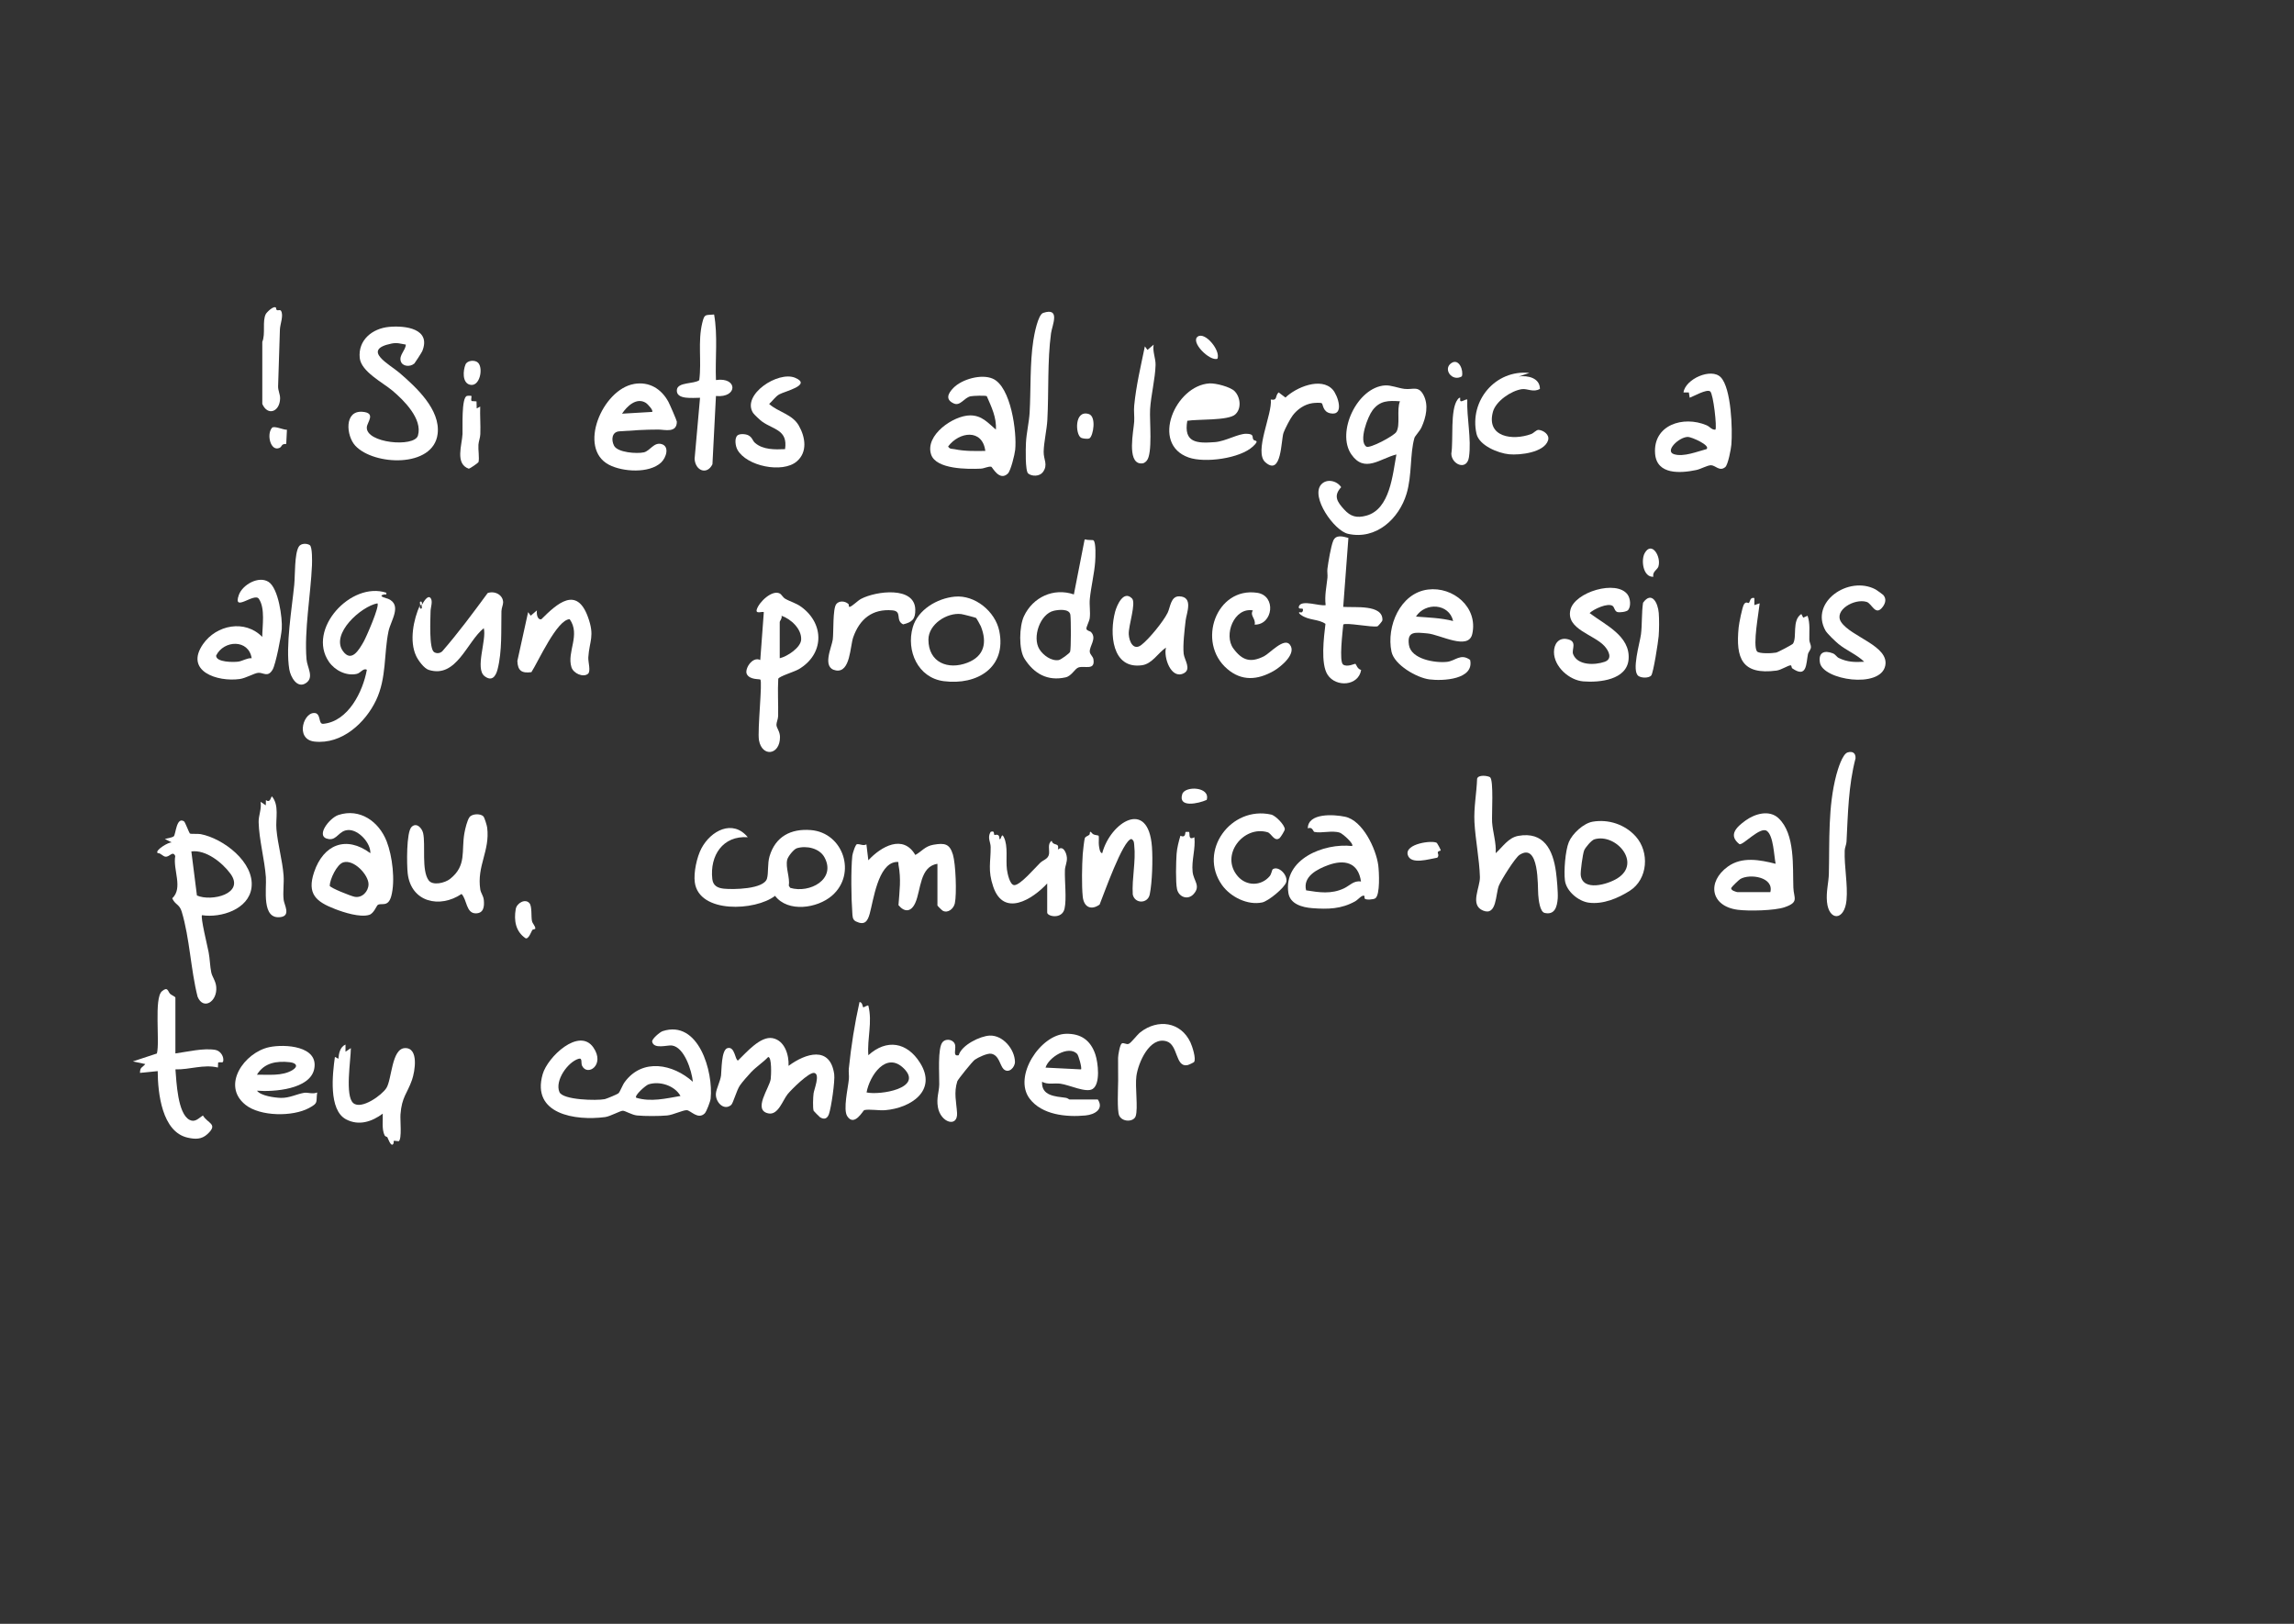 <?xml version="1.0" encoding="UTF-8"?>
<svg id="_Шар_1" data-name="Шар 1" xmlns="http://www.w3.org/2000/svg" viewBox="0 0 621.12 439.71">
  <rect x="0" y="0" width="621.12" height="439.71" fill="#333333" stroke="none"/>
  <defs>
    <style>
      .cls-1 {
        fill: #fff;
      }
    </style>
  </defs>
  <path class="cls-1" d="M190.85,301.45c-1.85,1.88-3.85-.8-4.91-.83s-3.67,1.27-5.29,1.43c-2.13.2-6.05.21-8.17,0-1.4-.14-3.22-1.28-3.83-1.28-.74,0-3.43,1.54-4.83,1.72-8.05,1.05-19.99-.77-16.89-11.61,1.35-4.73,9.9-12.76,13.73-7.24,3.27,4.73-1.62,7.9-3.05,4.97-.38-.78.17-2.25-.95-1.91-2.95.89-6.49,5.92-5.19,9.01.91,2.17,10.11,2.36,12.28,1.92.45-.09,3.46-1.34,3.7-1.58.48-.47,1.05-2.19,1.72-3.08,4.82-6.51,13.07-4.86,18.43-.04-.29-2.96-2.29-9.41-5.7-9.83-1.21-.15-4.87,1.08-5.32-1.02-.15-.72,2.1-2.62,2.83-2.86,9.77-3.2,13.77,11.04,13,18.28-.08.78-1.12,3.49-1.57,3.95ZM184.25,296.77c-1.6-2.85-5.65-4.1-8.66-3.14-.76.24-3.94,3.07-3.33,3.62,3.98,1.21,8.03.2,11.99-.48Z"/>
  <path class="cls-1" d="M378.09,123.06c-4.41,1.09-8.63,5.16-12.21-.03-4.11-5.96,1.57-18.18,9.15-18.67,1.55-.1,3.58.74,5.21.94,2.29.29,3.77-.93,5.14,1.58,1.5,2.76.75,6.09-.49,8.82-.48,1.06-1.77,2.35-1.92,2.88-1.25,4.31-.62,10.11-2.14,15.14-2.04,6.76-8.24,12.55-15.85,10.83-3.74-.84-10.17-9.99-7.28-13.33,1.47-1.7,4.28-1.08,5.43.7-2.13,2.34-1.13,3.91.79,6.02,1.77,1.95,3.41,2.4,6.03,1.69,6.44-1.75,7.12-11.16,8.14-16.57ZM379.05,108.66c-3.06-.21-5.43-.22-7.41,2.42-1.35,1.79-3.83,8.36-1.71,9.85.9.63,7.41-2.86,8.11-3.93,1.21-1.85.04-6.01,1.01-8.34Z"/>
  <path class="cls-1" d="M202.48,226.71c-6.78-.49-10.32,4.97-9.62,11.3.2,1.8,1.39,2.45,3.13,2.63,2.46.26,10.84.17,11.68-2.74.44-1.53.1-4.03.69-6.03,1.6-5.37,5.78-7.53,11.17-7.1,8.84.7,12.52,11.89,5.73,17.77-3.97,3.43-11.91,4.62-15.41.04-5.28,4.1-20.59,4.87-21.73-3.67-.35-2.63.55-6.82,1.79-9.17,2.55-4.84,8.5-7.97,12.56-3.03ZM215.77,229.68c-.84.25-2.43,2.24-2.63,3.13-.49,2.16.78,4.74.44,7.04l.39.57c5.24,1.57,12.52-2.32,9.25-8.29-1.35-2.46-4.88-3.22-7.45-2.45Z"/>
  <path class="cls-1" d="M49.85,222.44c.27.18,1.4,3.15,1.55,3.25.3.21,2.11.02,2.94.18,6.11,1.17,14.62,7.61,13.76,14.48-.74,5.88-8.26,8.26-13.4,7.47-.47.45,1.5,8.55,1.78,9.98.35,1.78.37,3.85.72,5.51.27,1.27,1.21,2.27,1.35,3.94.33,4-3.51,6.38-5.05,2.65-1.86-7.34-2.13-15.85-4.3-23.05-.62-2.06-1.79-1.82-2.56-3.6,3-2.83.14-7.7.81-11.45-.68-1.51-1.46.23-2.59.18-.77-.03-1.31-1.02-2.15-.97-.95-.69,3.06-3.12,3.83-2.88l-1.91-.95c.68-.2,1.89-.33,2.41-.71.56-.41.69-5.45,2.82-4.04ZM53.32,242.48c3.87,1.74,13.12-.43,9.05-5.93-2.21-2.99-6.61-6.52-10.56-6l1.51,11.93Z"/>
  <path class="cls-1" d="M104.6,160.49c.12.75-.2.38-.61.47-1.99.47.86,1.08,1.1,1.19,3.89,1.68.69,5.95.11,8.76-1.29,6.16-.49,12.64-3.37,18.7s-9.19,12-16.66,11.2c-5.54-.6-2.83-8.67.44-7.65,1.31.68.59,2.97,1.94,2.84,6.75-.67,10.71-8.72,11.78-14.63-.97-.56-1.67.87-2.73,1.11-2.85.64-5.96-.97-7.55-3.29-6.03-8.78,6.01-21.86,15.56-18.68ZM102.2,163.37c-4.44.82-12.75,8.27-9.34,12.95,2.3,3.16,4.33-.33,5.59-2.54.74-1.3,4.39-9.65,3.75-10.4Z"/>
  <path class="cls-1" d="M112.15,98.45c-1.08.97-3.23.82-3.65-.68-.47-1.66,1.31-2.86,1.38-4.46-1.51-.24-2.3-.59-3.86-.28-8.31,1.69-.5,5.64,2.18,7.96,4.51,3.9,11.1,9.93,10.29,16.51-1.14,9.27-17.27,8.61-22.3,3.18-2.46-2.66-3.06-9.58,1.96-9.17,3.73.3,1.28,2.79,1.17,4.15-.35,4.34,12.89,5.57,13.84,2.28,1.3-4.46-3.75-9.5-6.88-12.14-2.62-2.21-8.5-5.17-8.88-8.87-.5-4.85,3.42-7.99,7.93-8.41s11.48.51,8.99,6.59c-.12.3-2,3.22-2.15,3.36Z"/>
  <path class="cls-1" d="M102.29,245.04c-.35.23-1.05,2.31-2.34,2.7-2.47.74-6.86-.66-9.26-1.6-5.09-1.97-7.63-4.05-5.65-9.96,2.51-7.49,8.67-10.02,15.24-5.15.1-2.81-3.22-6.39-5.99-6.27-2.57.11-3,2.77-5.27,2.45-3.89-.55.17-5.72,2.6-6.52,5.82-1.91,10.97,1.75,13.07,7.13,1.56,3.98,2.37,10.74,1.24,14.86-.85,3.08-2.68,1.73-3.64,2.36ZM92.93,233.52c-1.72.53-3.6,4.53-3.66,6.33.17.6,5.69,2.76,6.67,2.97,2.12.46,3.84-1.47,3.84-3.39,0-2.51-3.94-6.81-6.85-5.91Z"/>
  <path class="cls-1" d="M272.9,128.22c-2.3,2.23-4.23-1.79-4.51-1.84-.85-.13-1.89.48-2.81.52-3.5.17-12.12.22-13.47-3.82-1.75-5.23,6.02-10.59,10.58-10.6,3.17,0,4.79,2,6.95,3.85.23-3.23-1.21-6.18-2.46-9.05-.32-.23-3.71-.12-4.4.03-1.73.38-2.77,2.72-4.51,1.95-2.35-1.04-1.64-2.67-.15-4.2,2.33-2.4,7.61-3.87,10.68-2.52,4.94,2.18,6.56,14.51,6.07,19.27-.13,1.26-1.19,5.64-1.98,6.41ZM266.78,122.1c-.78-6.05-7.05-5.24-10.07-1.2.47.78,1.01.59,1.67.72,2.78.58,5.57.53,8.4.48Z"/>
  <path class="cls-1" d="M205.83,184.01c-.24-.19-2.79.11-3.61-1.45-.71-1.35,1.48-4.92,3.63-3.84l.96-12.96c-.36-.28-2.3.62-1.91-.71.59-2.01,4.16-5.42,6.23-4.34.49.26.85,1.06,1.47,1.42,1.44.84,2.88,1.11,4.45,2.27,6.28,4.68,6.04,12.81-.78,16.81-1.22.72-5.32,1.92-5.55,2.6-.19,3.34.03,6.7-.03,10.04-.02.91-.46,1.73-.46,2.4,0,.89.96,1.78.96,3.34,0,4.93-4.87,5.49-5.69.85-.46-2.61,1-15.92.36-16.43ZM211.12,178.24c2.04-.47,5.69-2.88,5.8-5.03.15-2.91-2.74-5.58-5.32-6.48.25.64-.48,1.45-.48,1.68v9.84Z"/>
  <path class="cls-1" d="M253.82,233.91c-4.82.71-4.44,7.11-5.99,10.56-1.14,2.53-2.92,2.61-4.56.63.29-3.99.75-6.95,0-10.96-.12-.63.29-.84-.72-.72-4.86.59-6.06,10.42-7.08,14.04-.57,2.03-1.37,3.19-3.72,2.05-.99-.48-.91-1.47-.98-2.38-.3-3.91-.4-11.59,0-15.4.07-.64.84-3.09,1.28-3.14.82-.09,1.71.54,2.54.05l.52,4.31c3.44-3.73,9.41-7.13,12.72-1.44,1.74-.94,2.59-2.37,4.9-2.77,3.07-.53,4.39-.27,5.28,2.66.76,2.5,1.07,10.7.52,13.21-.31,1.42-1.84,2.74-3.24,2.02-.26-.13-1.47-1.34-1.47-1.44v-11.28Z"/>
  <path class="cls-1" d="M213.52,288.61c4.62-3.42,11.27-5.5,12.35,2.28.25,1.77-.81,9.07-1.43,10.8-.45,1.25-1.31,1.55-2.43.83-.1-.07-1.67-1.62-1.71-1.73-.27-.81-.15-3.68-.02-4.7.13-1.07,1.87-5.24.18-5.56-1.4-.27-6.21,4.52-7.2,5.75-1.34,1.67-2.55,5.71-5.16,5.22-4.41-.84.26-6.93.58-9.32.12-.9.34-5.99-.69-5.96-1.44,1.51-3.1,2.54-4.57,4.06-.77.8-2.49,2.77-3.08,3.64-.9,1.3-1.83,4.85-2.38,5.3-2.02,1.66-4.32-.87-4.12-3.12.13-1.38,1.18-3.26,1.39-4.89.17-1.3.04-6.9,1.73-7.39,2.06-.6,2.06,3.37,2.87,3.34,2.21-2.11,6.07-6.69,9.37-6.04s4.45,4.59,4.31,7.49Z"/>
  <path class="cls-1" d="M369.55,243.37c-.17-.14-.06-.71-.14-.77-.6-.42-1.71,1.04-2.5,1.47-3.76,2.09-7.37,2.17-11.63,1.84-2.63-.2-5.98-1.08-6.44-4.12-1.37-9.17,9.63-13.56,17.25-12.7.61-.56-2.56-3.37-3.33-3.62-2.1-.69-5,.24-6.91-.21-.28-.07-.48-1.49-1.75-.96.03-4.24,7.11-3.78,10.1-3.14,4.78,1.01,8.36,8.66,8.97,13.1.23,1.71.57,8.19-.83,9.01-.54.32-2.38.45-2.8.1ZM368.5,238.7c-.73-5.17-4.46-6.08-8.97-4.41-2.93,1.08-6.82,3.08-5.89,6.8,3.59.58,6.83,1.07,10.24-.53,1.58-.74,2.65-2.19,4.62-1.86Z"/>
  <path class="cls-1" d="M295.42,171.17c1.64,1.75-.52,3.82-.35,5.37.08.71.85,1.2.98,1.95.53,3.15-2.29,1.73-4,2.23-1.04.31-1.86,2.33-3.54,2.7-4.92,1.09-8.54-1.02-11.1-5.02-1.64-2.56-1.44-8.82-.17-11.53,2.42-5.17,8.02-7.79,13.52-5.91l2.91-14.86.28-.04c.45.26,1.89.09,2.11.25.73.56.55,4.59.47,5.78-.22,3.17-1.13,6.81-1.45,10.07-.17,1.71.2,3.55-.03,5.25-.12.87-1,2.43-.89,2.88.13.54.98.58,1.27.88ZM285.35,165.38c-3.72.83-5.95,7.19-3.91,10.44,1.03,1.63,3.23,3.25,5.24,2.91.55-.09,2.92-1.8,3.06-2.24.28-.84.25-8.77.07-10.01-.24-1.7-3.14-1.4-4.47-1.1Z"/>
  <path class="cls-1" d="M403.44,210.48c1.04.7.43,10.16.56,12.16.18,2.7,1.18,5.64.97,8.39,1.88-1.67,3.41-4.2,6.11-4.69,6.93-1.25,9.4,3.78,10.21,9.72.23,1.65.59,5.63.48,7.2-.17,2.31-.81,4.56-3.53,3.95-1.32-.29-1.65-3.59-1.75-4.91-.18-2.32.33-14.28-5.06-10.82-1.2.77-4.98,6.82-5.59,8.32-.93,2.29-.53,8.28-4.26,6.78s-.8-6.28-.88-9.09c-.14-4.81-1.23-10.12-1.48-14.87-.21-3.92.59-7.9.72-11.76.32-1.16,2.89-.81,3.51-.4Z"/>
  <path class="cls-1" d="M386.62,159.64c6.81-.87,13.62,4.79,12.01,12.02-1.02,4.59-8.77.14-12.13-.14-3.19-.27-5.59-.77-5.02,3.1s7.03,4.95,10.31,4.6c2.28-.25,3.67-2.4,6.26-.53,1.16,5.31-7.34,5.76-11.04,5.28-3.42-.45-9.49-3.91-10.25-7.51-1.43-6.82,2.34-15.86,9.86-16.82ZM393.45,168.16c-1.1-4.78-7.52-5.16-10.07-1.2,3.4.27,6.75.35,10.07,1.2Z"/>
  <path class="cls-1" d="M481.58,221.59c4.51,4.24,3.78,13.17,3.99,18.8.1,2.82,1.64,3.9-2.39,5.28-2.73.93-9.76,1.07-12.69.68-7.36-.97-8.39-7.56-2.65-11.7,3.83-2.76,8.65-1.83,12.93-.75-.44-2.08-.57-7.63-2.38-8.9s-6.33,3.86-7.41,3.6c-3.12-2.43-.85-4.63,1.66-6.43s6.38-2.99,8.94-.59ZM479.33,241.59c1.04-4.1-5.53-5.09-8.12-3.57-.39.23-2.27,2.05-2.43,2.37-.36.74,1.55,1.19,1.68,1.19h8.88Z"/>
  <path class="cls-1" d="M233.71,272.76c.14.1,1.21-.67,1.4-.46,1.15,4.57-.35,8.82,0,13.44,4.96-4.49,10.48-3.57,14.01,2.07,4.71,7.52-2.52,12.23-9.45,12.81-1.67.14-4.3-.34-5.68-.02-.29.07-2.67,4.63-4.59,1.65-1.18-1.82.22-7.63.44-10.03.09-.95-.11-1.94-.01-2.89.62-6.03,1.57-12.1,2.89-17.99.78-.04.86,1.33.99,1.42ZM234.63,295.81c3.56.81,15.52-1.1,10.09-6.49-4.74-4.72-9.25,1.87-10.09,6.49Z"/>
  <path class="cls-1" d="M71.01,172.48c0-2.92.86-7.79-.94-10.35-1.22-1.74-7.14,3.88-5.4-1.03.99-2.78,5.37-5.26,8.05-3.53s3.78,9.77,3.57,12.75c-.13,1.89-1.64,9.56-2.46,10.97-1.33,2.29-2.52.75-3.95.9-1.05.11-3.32,1.45-4.98,1.68-6.07.84-15-2.13-9.93-9.45,3.63-5.24,11.38-6.75,16.04-1.95ZM68.14,178.24c-.79-5.2-7.53-4.96-9.62-.72-.05,1.86,4.77,1.81,5.99,1.64s2.33-1.01,3.63-.93Z"/>
  <path class="cls-1" d="M171.64,103.97c4.14-.72,7.41,1.3,9.34,4.84.32.59,2.28,5.08,2.28,5.37.01,3.17-3.31,2.14-4.99,2.14-3.59-.01-7.06.23-10.6.48-2.04.15-2.2,2.34-1.42,3.87.95,1.89,6.18,2.24,8.07,1.82,1.68-.37,2.71-2.83,4.8-2.24,2.23.63,1.28,3.69-.13,5-3.21,3-10.38,2.54-14.09.61-8.57-4.45-1.82-20.38,6.74-21.88ZM176.57,111.54c.44-.39-1.26-2.17-1.65-2.42-2.57-1.65-5.17.89-6.5,2.9l8.16-.48Z"/>
  <path class="cls-1" d="M47.5,285.25c3.25-.44,7.57-1.51,10.79-.96,1.21.21,2.16,1.43,2.18,2.63s-.56.53-1.4.79l-.07,1.36c-3.89-.94-7.58.6-11.5.5.29,3.34.58,12.01,3.84,13.68,1.47.75,2.41-.43,3.6-1.2,1.37,2.25,4.2,2.29,1.22,5.05-1.59,1.47-3.31,1.41-5.33.96-6.99-1.54-8.1-12.12-8.13-18.02l-4.8.48c.05-1.63.51-1.29,1.44-2.39l-3.36-.72,6.5-2.14c.85-3.2-.83-14.99,1.37-16.86,1.62-1.37,1.58.06,2.22.71.31.31,1.42.77,1.42,1.01v15.12Z"/>
  <path class="cls-1" d="M464.46,116.34c.46-.5-.55-9.69-1.41-10.35-.95-.72-4.41,1.3-5.55,1.71l-.23-1.43h-1.45c.51-3.67,7.55-6.76,10.1-4.1,2.85,2.97,3.21,14.18,2.86,18.26-.1,1.19-.9,5.41-1.64,6.04-1.54,1.31-2.67-.48-3.87-.49-.99,0-2.78,1.04-3.97,1.29-4.24.89-10.73,1.37-11.17-4.44-.58-7.75,7.61-10.36,13.93-7.68.91.38,1.39,1.27,2.39,1.2ZM462.06,121.61c1.17-1-4.06-3.3-5.04-3.3-2.43,0-6.38,3.86-3.77,4.68s6.31-.74,8.81-1.38Z"/>
  <path class="cls-1" d="M297.25,297.73c1.69,2.58-.81,4.08-3.35,4.32-5.17.5-11.8-.15-15.12-4.56-4.55-6.04,2.96-17.39,9.84-17.55,4.06-.1,6.65,1.76,7.94,5.53.77,2.26,1.44,8.02-.71,9.4-1.77,1.14-6.27-1.09-8.71-1.42-1.68-.23-3.44.34-4.99-.53-.21,3.86,3.6,3.96,6.44,4.35.45.06.88.45.99.45h7.68ZM291.62,285.36c-2.3-2.38-7.69.91-8.53,3.73l9.6.48c.32-.31-.65-3.79-1.06-4.21Z"/>
  <path class="cls-1" d="M365.09,145.66l-1.4,18.67c3.01.25,10.82-.76,10.61,3.61-.02.34-1.23,1.63-1.33,1.66-1.55.34-8.72-1.13-9.27-.47-.16,1.86-1.19,10.05-.03,10.83s3.2-.32,3.33-.21c.22.18.51,1.42,1.54,1.66-.71,4.36-6.79,4.78-9.07,1.32-1.96-2.97-1.01-10.23-.59-13.8-1.91-1.36-4.53-.87-6.67-2.45-.28-.21-.86-.7-.19-.71.65.37.97-.7.65-.95-.11-.09-1.37.25-.94-.72.78-1.78,5.62.11,7.2-.24-.32-2.59.24-4.98.49-7.43.08-.79-.11-1.63-.01-2.41.23-1.79.94-6.05,1.56-7.56.74-1.8,2.65-1.2,4.16-.79Z"/>
  <path class="cls-1" d="M258.52,161.56c5.47-.52,10.96,4.03,12.04,9.29,2.03,9.88-5.98,14.77-15.03,13.6-7.02-.91-10.2-8.25-8.4-14.57,1.36-4.77,6.6-7.87,11.39-8.32ZM264.27,167.32c-.17-.11-3.57-.99-4.01-1.04-3.85-.47-8.88,2.75-8.88,6.93,0,6.15,5.28,8.3,10.59,6.23,4.56-1.78,5.34-5.48,3.61-9.83-.13-.34-1.2-2.22-1.31-2.29Z"/>
  <path class="cls-1" d="M440.84,165.18c-.4.49-2.3.75-2.95.54-.73-.24-.78-1.3-1.25-1.64-1.3-.92-5.11.84-6.24,1.93,4.21,3.21,11.03,6.17,10.56,12.48-.42,5.61-7.84,6.38-12.27,6.02-3.79-.3-7.93-3.97-7.94-7.94,0-2.16,1.22-3.95,3.53-3.52,2.97.55,1.15,2.82,1.66,4.1,1.23,3.09,5.86,2.98,8.52,2.06,2.21-.77,1.17-2.94-.04-4.27-2.83-3.13-10.45-4.56-9.22-9.79,1.14-4.84,12.48-8.25,15.48-4.16.79,1.08.96,3.2.15,4.2Z"/>
  <path class="cls-1" d="M114.2,163.85c.34-.62,1.58-2.9,2.38-1.91.69.85,0,2.57,0,3.57-.03,2.05-.47,10.2.97,11.08.72.44,1.59.33,2.2-.23,4.35-5,8.35-10.42,12.29-15.77,1.85-.67,4.16.43,4.19,2.53,0,.66-.44,1.5-.46,2.4-.11,5.07.22,10.8-1.05,15.74-.48,1.86-1.52,3.37-3.52,1.83-2.66-2.06.62-9.84-.21-12.99-4.57,3.65-7.38,13.66-14.9,11.3-1.28-.4-2.85-2.57-3.42-3.78-1.89-4.02-.73-9.87,1.05-13.77-.07.16-.14,1.01.24.96.51.01.1-.7.24-.96Z"/>
  <path class="cls-1" d="M114.2,163.85c-.02.06-.46-.06-.48,0,.13-.3-.26-.97.24-.96.38-.05.31.8.24.96Z"/>
  <path class="cls-1" d="M130.88,221.06c.31.32.96,2.47,1.03,3.05.79,6.3-2.85,10.37-1.87,16.74.15.99.84,1.66.96,2.88.17,1.74-.03,3.58-2.18,3.59-2.65,0-2.37-3.75-3.85-5.25-5.88,3.98-13.67,2.27-14.58-5.56-.26-2.26-.39-11.11,1.02-12.56,1.33-1.37,2.84.25,3.16,1.66.7,3.17-.5,10.06,1.5,12.78,1.1,1.49,4.38.73,5.8-.4,4.56-3.62,2.99-7.5,3.88-12.44.2-1.11.75-3.44,1.37-4.27.72-.97,2.98-1.03,3.76-.22Z"/>
  <path class="cls-1" d="M69.57,295.33c1.04,1.42,4.79,1.91,6.47,1.96,2.36.06,4.34-1.07,6.36-1.38.89-.14,2.34.43,3.48-.09-.39,2.7.46,2.78-2.24,4.23-4.42,2.37-13.19,2.3-17.18-.89-6.63-5.3-.25-14.19,6.44-15.61,4.22-.89,13.45-.33,12.17,5.92-1.13,5.52-10.98,6.24-15.51,5.87ZM69.57,291.01c3.09-.05,6.8.43,9.57-1.22,1.66-.99,1.17-1.95-.67-2.16-3.55-.4-6.95.14-8.9,3.38Z"/>
  <path class="cls-1" d="M294.93,226.05c.29-.26.01-.95.39-.78.18.08.4.51.78.68.41.18,1.27.26,1.33.33.2.22,0,1.86.1,2.54.06.49.23,2.25.91,2.2,2.23-8.4,12.49-14.9,13.46-1.7.25,3.38.08,9.6-.6,12.88-.54,2.57-4.07,2.56-4.6,0-.25-4.43.88-8.92.4-13.36-.08-.74-.02-1.18-.74-1.65-2.28.07-7.59,15.21-8.63,17.75-2.32,1.66-4.28.68-4.57-2.15-.31-3.02-.21-8.44,0-11.53.06-.78.39-3.77.55-4.26.17-.52.84-.61,1.22-.95Z"/>
  <path class="cls-1" d="M334.28,105.93c1.58,1.59,1.95,4.75.14,6.32-1.93,1.68-10.13,1.22-12.95,1.69-1.04,5.95,2.56,6.16,7.46,5.78,2.97-.23,6.26-2.3,8.54-2.26s1.42.91,1.91,1.6c.32.45,1.84,0-.14,1.84-3.51,3.26-12.99,4.53-17.4,2.98-10.45-3.67-3.6-19.51,5.64-20.06,1.67-.1,5.63.93,6.8,2.1Z"/>
  <path class="cls-1" d="M431.22,222.5c4.3-.73,8.73.74,11.65,3.97,3.8,4.21,3.34,11.59-1.58,14.73-3.2,2.04-7.26,3.74-11.1,3.23-2.84-.38-6.09-3.1-6.47-6-.33-2.48.09-8.08,1.05-10.4s3.99-5.11,6.46-5.53ZM431.68,227.28c-.77.23-2.44,2.2-2.76,3-.37.92-1.04,5.74-.92,6.71.54,4.47,7.26,2.52,9.92.85,6.68-4.18-.45-12.32-6.25-10.56Z"/>
  <path class="cls-1" d="M93.57,284.77l1.43-.96c.01,3.08-1.67,12.98.68,14.91,2.2,1.81,7.7-2.15,8.94-4.1,1.5-2.37,1.39-10.67,5.01-10.81,3.82-.15,2.73,6.31,1.92,8.62-1.3,3.71-2.76,4.57-3.12,9.36-.11,1.48.44,6.64-.47,7.24-2.13-.3-1.06-.01-1.46.68-.62,1.08-1.48-1.54-1.61-1.75-.12-.17-.58-.18-.75-.52-.82-1.67-.42-4.06-.51-5.88-2.92,2.19-6.48,3.36-9.93,1.54-4.81-2.54-3.66-12.36-3.02-16.9l.95.49c.1-1.45.46-3.22,1.92-3.84v1.92Z"/>
  <path class="cls-1" d="M509.9,161.1c.91,1.02.62,2.21-.12,3.21-1.99,2.69-2.9-.88-4.38-1.33-3.34-1.01-8.97,2.3-6.9,5.45,2.66,4.04,13.11,6.48,11.94,11.87-1.36,6.24-16.87,3.84-17.68-.87-.47-2.76,1.17-3.42,3.49-2.52.73.28,1.05.99,1.61,1.26,2.35,1.13,4.31,1.17,6.89,1.02-1.97-1.93-4.82-3.06-6.95-4.8-.83-.68-3.09-2.83-3.54-3.65-4.31-7.73,6.27-14.98,13.54-11.15.26.13,1.96,1.35,2.09,1.5Z"/>
  <path class="cls-1" d="M306.49,162.04c1.2,1.19-.99,7.43-.87,9.71.11,2.03,1.29,4.51,3.39,2.91s5.96-6.35,7.13-8.71c.75-1.5.82-4.54,3.17-4.47,3.89.12,1.95,4.57,1.72,6.48-.29,2.48-.8,6.75-.54,9.09.18,1.59,2.18,4.18.02,5.27-3.43,1.73-5.51-4.3-4.81-6.96-2.15,1.42-3.73,4.4-6.5,4.78-8.23,1.14-8.82-8.72-7.27-14.49.47-1.75,2.26-5.91,4.55-3.62Z"/>
  <path class="cls-1" d="M283.57,239.19c-4.07,4.41-11.8,9.19-14.63.95-1.55-4.51-.67-6.69-.71-10.79-.01-1.34-.95-2.48-.02-4.08,1.2-.5.79.62,1.04.82.13.11,1.42-.6,1.36,1.1.54.4.49-1.95,1.2-.48,1.2,2.47.47,6.04.83,8.76.13.99.77,4.23,2.02,4.21,1.64-.03,5.57-4.68,6.96-6.02.88-.85,2.18-1.02,2.41-2.39.18-1.11-.47-2.83.72-3.6.46,1.58,2.16.29,1.68,2.4,1.36-1.27,2.33.78,2.44,2.15.1,1.26-.49,2.27-.53,3.36-.11,3.03.49,7.77-.1,10.46-.66,2.99-4.7,2.13-4.7,1.06v-7.92Z"/>
  <path class="cls-1" d="M199.71,117.88c.6-.49,2.19-.38,2.9-.01,1.12.58,1.11,1.43,1.81,2.05,2.17,1.91,5.42,1.82,8.14,1.7.79-5.24-3.11-5.24-6.21-7.46-.51-.36-2.16-1.9-2.45-2.35-3.15-4.9,6.78-11.48,11.42-9.5s-2.97,3.67-4.37,4.5c-1.01.59-1.8,1.8-2.7,2.57,2.47,2.23,6.26,2.75,8.04,5.87s2.42,7.19-.6,9.73c-3.82,3.22-13.52,1.29-16.02-3.19-.56-1.01-.87-3.18.04-3.92Z"/>
  <path class="cls-1" d="M339.71,169.13c.38-1.6-1.4-2.44-.48-3.84-5.09-.9-7.99,6.65-5.28,10.32,2.4,3.25,4.65,3.94,8.32,2.08,1.55-.79,5.37-5.1,6.94-3.17,2.01,2.45-2.43,6.07-4.38,7.18-4.33,2.45-8.6,2.82-12.55-.57-8.38-7.18-3-22.27,8.13-20.61,5.24.79,4.28,8.7-.7,8.62Z"/>
  <path class="cls-1" d="M344.56,235.41c1.61-1.14,4.22,1.61,3.71,3.43-.45,1.59-4.87,5.17-6.5,5.52-3.97.85-8.62-1.49-10.91-4.72-6.54-9.22,2.41-21.49,13.31-19.07,1.23.27,3.71,2.86,3.7,3.98,0,.38-1.15,2.21-1.43,2.42-1.41,1.03-2.19-1.3-3.22-1.61-6.55-1.95-12.99,6.23-8.08,11.92,2.35,2.72,6.35,2.69,8.64-.03.46-.55.65-1.74.79-1.84Z"/>
  <path class="cls-1" d="M193.35,85.15c1.03,5.81.27,11.86.5,17.76,5.93-.89,5.97,4.89,0,4.32l-.95,18.48c-1.44,2.98-4.63,1.8-4.83-1.45l1.47-16.55c-1.77-.03-6.55.64-6.27-2.15.22-2.15,4.66-1.54,6.06-2.61.67-5.14-.42-10.44.81-15.5.63-2.58.81-2.04,3.21-2.29Z"/>
  <path class="cls-1" d="M159.2,182.46c-1.31,1.07-3.96-.12-4.48-1.8-1.29-4.16,2.53-8.73-.47-12.99-3.44.06-8.54,11.54-10.37,14.34-2.54.33-3.7-.31-3.8-3.03l2.91-13.22.71.96,1.68-1.44c-.14.8.05,2.65,1.2,2.4,4.33-4.33,9.56-9.01,12.61-.61,1.91,5.25.39,6.42.1,10.93-.08,1.23.74,3.78-.09,4.46Z"/>
  <path class="cls-1" d="M278.4,128.23c-.85-.69-.68-6.83-.61-8.32.11-2.52.84-5.62.99-8.13.36-6.37.04-13.35,1.01-19.63.24-1.56,1.24-6.95,2.66-7.42,4.78-1.58,2.43,3.35,2.13,5.49-1.02,7.49-.59,15.86-1,23.48-.14,2.63-.95,6.04-1,8.63-.05,2.11,1.27,3.51-.21,5.51-.89,1.2-2.95,1.21-3.96.39Z"/>
  <path class="cls-1" d="M500.28,203.74c1.36-.4,2.19.2,2.12,1.61-1.93,7.4-2.05,14.97-2.44,22.56-.04.82-.46,1.58-.49,2.39-.15,4.49.88,9.24.49,13.44-.54,5.7-4.78,5.7-5.29.48-.27-2.79.45-5.17.51-7.66.21-8.87-.26-18.11,2.03-26.76.38-1.42,1.63-5.64,3.06-6.06Z"/>
  <path class="cls-1" d="M323.31,287.57c-.1.14-1.49.8-1.83.86-3.27.59-2.46-5.48-5.6-6.45-4.62-1.42-7.7,5.81-8.19,9.39-.4,2.94.5,8.69-.19,10.85-.52,1.63-3.65,1.69-4.48-.17-.59-1.33-.29-7.43-.27-9.38.02-2.1-.05-4.13-.02-6.22.01-.76.48-3.52.98-3.88s1.25.38,1.93.07,2.23-2.43,3.14-3.14c4.72-3.66,10.9-2.84,13.54,2.75.48,1.02,1.6,4.45.99,5.31Z"/>
  <path class="cls-1" d="M229.7,163.53c.25.23-.02.9.37.8.77-.21,2.12-1.67,3.1-2.18,4-2.1,14.51-3.49,14.65,2.9.06,2.59-.84,3.43-3.29,4.02-2.22-1.09-.11-3.56-2.92-3.8-5.42-.46-8.82,2.34-10.57,7.23-.89,2.47-.77,9.71-4.7,9.04s-1.14-6.25-.86-8.36c.26-1.96-.05-8.33.95-9.6.78-.99,2.38-.85,3.27-.04Z"/>
  <path class="cls-1" d="M271.69,289.45c-.94-.95-1.18-3.76-3.33-4.12-1.04-.17-3.52.99-4.43,1.63-.65.46-4.57,5.33-4.73,5.83-.99,3.13-.25,5.63-.07,8.55.25,4.09-4.47,2.7-5.19-1.56-.42-2.5.32-4.05.37-6.12.07-2.43-.53-10.02.95-11.53,1.07-1.09,3.14-.57,3.37.96.18,1.22-.67,3.04.95,2.64.78-2.75,5.82-5.21,8.41-5.31,3.58-.13,6.74,3.69,6.82,7.09.03,1.5-1.72,3.35-3.12,1.94Z"/>
  <path class="cls-1" d="M414.08,100.99l-2.88.95c2.49-.33,5.73.39,5.75,3.36-1.77,1.05-3.37-.14-4.91.08-2.89.43-7.03,3.23-7.82,6.14-1.85,6.87,5.36,7.85,10.34,6.02.75-.27,1.4-1.19,2.07-1.13,1.28.12,3.01,1.29,2.52,2.83-1.05,3.31-7.6,4.05-10.55,3.77s-8.12-2.37-8.83-5.57c-1.99-8.95,5.16-17.4,14.3-16.46Z"/>
  <path class="cls-1" d="M475.01,161.93v1.92s1.44-.48,1.44-.48c-.25,2.5-1.91,11.24-.75,12.99.48.72,4.21.56,5.21.35.53-.11,4.38-2.16,4.55-2.41,1.19-1.8-.37-6.32,2.27-8.04l.51.99,1.17-.51c.75,2.1.43,4.29.48,6.49.01.68.44,1.35.44,1.94,0,.78-.69,1.33-.82,2-.5,2.58-.26,6.59-4.26,3.79-.2-.14-.13-.8-.42-.8-.71,0-2.53,1.26-3.85,1.43-9.34,1.22-11.06-3.32-10.23-11.67.11-1.13.96-5.47,1.44-6.27.55-.9,1.13-.26,1.3-.38.4-.28.3-1.66,1.53-1.32Z"/>
  <path class="cls-1" d="M83.88,147.62c.71.47.63,4.41.59,5.46-.35,7.98-2.11,17.62-1.48,25.43.18,2.27,2.17,4.94-.19,6.48s-4.13-1.7-4.47-3.73c-1.05-6.28.69-16.37,1.34-22.92.25-2.59.04-8.32,1.22-10.3.58-.97,2.21-.95,3-.42Z"/>
  <path class="cls-1" d="M357.88,109.2c-.32-.23-1.98-.11-2.54-.03-2.12.31-4.04,1.63-5.32,3.31-.72.94-2.09,3.6-2.49,4.7-.7,1.91-.45,11.92-4.92,8-3.19-2.8,1.95-13.09,1.47-16.99,1.92.32,1.07-.92,2.11-1.94l1.86,1.4c2.85-2.77,9.65-5.64,12.79-2.15,1.42,1.58,3.27,7.19-.63,6.42-2.08-.41-1.96-2.48-2.33-2.74Z"/>
  <path class="cls-1" d="M70.54,217.11l1.43.96.03-1.43c1.27.97,1.35-1.08,1.65-.97,2.01,2.45.94,5.96,1.2,8.88.36,4.15,1.6,8.29,1.93,12.47.17,2.16-.24,4.56.03,6.69.17,1.36,1.94,4.19-.75,4.61-5.35.83-3.84-7.65-4.07-10.81-.36-4.83-1.84-10.12-1.96-14.87-.05-1.82.86-3.61.52-5.52Z"/>
  <path class="cls-1" d="M312.36,93.31c-.34,1.91.57,3.7.52,5.52-.1,3.77-1.25,8.2-1.48,11.99-.19,3.06.75,12.03-.93,13.95-.48.55-.94.8-1.69.72-3.69-.36-1.85-8.83-1.69-11.3.09-1.43-.14-2.93,0-4.33.52-5.42,1.8-10.76,2.89-16.07l.71.96,1.68-1.44Z"/>
  <path class="cls-1" d="M74.76,83.38c-.02,1.18.97.26,1.31.76.8,1.22-.23,3.61-.28,5.06-.18,5.12-.32,10.34-.49,15.39-.04,1.16.57,2.16.54,3.33-.09,3.61-3.38,4.8-4.82,1.45v-16.8c.93-2.19-.06-5.61.96-7.55.24-.45,2.21-2.45,2.78-1.65Z"/>
  <path class="cls-1" d="M447.08,182.93c-.71.73-2.57.69-3.42.14-1.99-1.3.36-9.03.65-11.31.33-2.62.15-5.86.56-8.55,2.35-3.26,4.04.04,4.25,2.77.14,1.76.12,4.5-.02,6.26-.12,1.52-1.44,10.08-2.03,10.69Z"/>
  <path class="cls-1" d="M127.63,107.22c.12.24-.2.99.06,1.38l1.33.09.05,1.9.95-.49c-.09,2.47.13,4.99.03,7.46-.04,1.04-.44,1.9-.51,2.85-.1,1.4.29,3.58.02,4.72-.04.16-2.3,1.78-2.65,1.78-3.75-1.33-1.82-6.42-1.68-9.38.08-1.69-.35-9.87,1.2-10.32.25-.07,1.17-.06,1.2,0Z"/>
  <path class="cls-1" d="M321.95,225.27c.31.48-.34,2.4,1.44,1.44.36,3.16-.81,6.22-.48,9.37.25,2.46,2.29,3.79.27,6.02-1.57,1.74-4.02.8-4.49-1.33-.41-1.87-.27-7.4-.12-9.52.12-1.65.57-3.37,1.04-4.95.99.47,1.29.02,1.38-1.03.32.02.92-.05.95,0Z"/>
  <path class="cls-1" d="M395.43,108.59c.35.32,1.32-.53,1.85-.41-.19,4.98,1.16,10.61.46,15.57-.55,3.85-4.76,2.01-4.78-.92.59-3.63-.37-11.91,1.69-14.64.18-.24.4-.54.71-.48.01.25-.07.76.07.89Z"/>
  <path class="cls-1" d="M143.36,244.58c.74.89.41,3.65.68,4.84.15.69.91,1.33.9,1.99,0,.27-.66.21-.82.43-.22.31-.99,2.58-1.83,2.22-2.69-1.83-3.18-4.82-2.65-7.9.28-1.63,2.6-2.94,3.73-1.57Z"/>
  <path class="cls-1" d="M389.04,228.24c.1.07,1.06,1.8,1.06,2.07-1.7.4-.04.97-.95,1.94-2.2.35-7.17,1.98-7.98-.73-.92-3.09,6.76-4.08,7.87-3.27Z"/>
  <path class="cls-1" d="M295.02,118.67c-.39.28-1.86.12-2.35-.16-1.51-.88-1.82-7.56,2.09-6.41,2.16.64,1.25,5.87.26,6.57Z"/>
  <path class="cls-1" d="M447.66,156.17c-2.75.21-3.43-4.47-2.33-6.42,1.9-3.35,4.54,1.01,3.69,3.69-.25.79-1.71,1.42-1.35,2.73Z"/>
  <path class="cls-1" d="M129.44,98.22c1.49,1.48.47,6.75-2.3,5.93-2.03-.6-1.76-3.88-1.1-5.45.48-1.15,2.56-1.31,3.4-.48Z"/>
  <path class="cls-1" d="M77.69,116.37l-.19,3.85c-1.41-.08-1.09.74-1.82,1.06-2.43,1.08-3.57-3.7-2.03-5.44.56-.63,3.11.59,4.04.53Z"/>
  <path class="cls-1" d="M326.72,216.6c-2.2.99-7.84,2.25-6.61-1.57.74-2.31,7.71-2.01,6.61,1.57Z"/>
  <path class="cls-1" d="M329.63,97.14c-2.06.78-7.46-4.57-5.3-6.02,1.99-1.33,6.21,3.81,5.3,6.02Z"/>
  <path class="cls-1" d="M395.81,101.91c-2.65,1.58-5.2-1.99-2.86-3.58,2.1-1.43,3.38,2.03,2.86,3.58Z"/>
</svg>